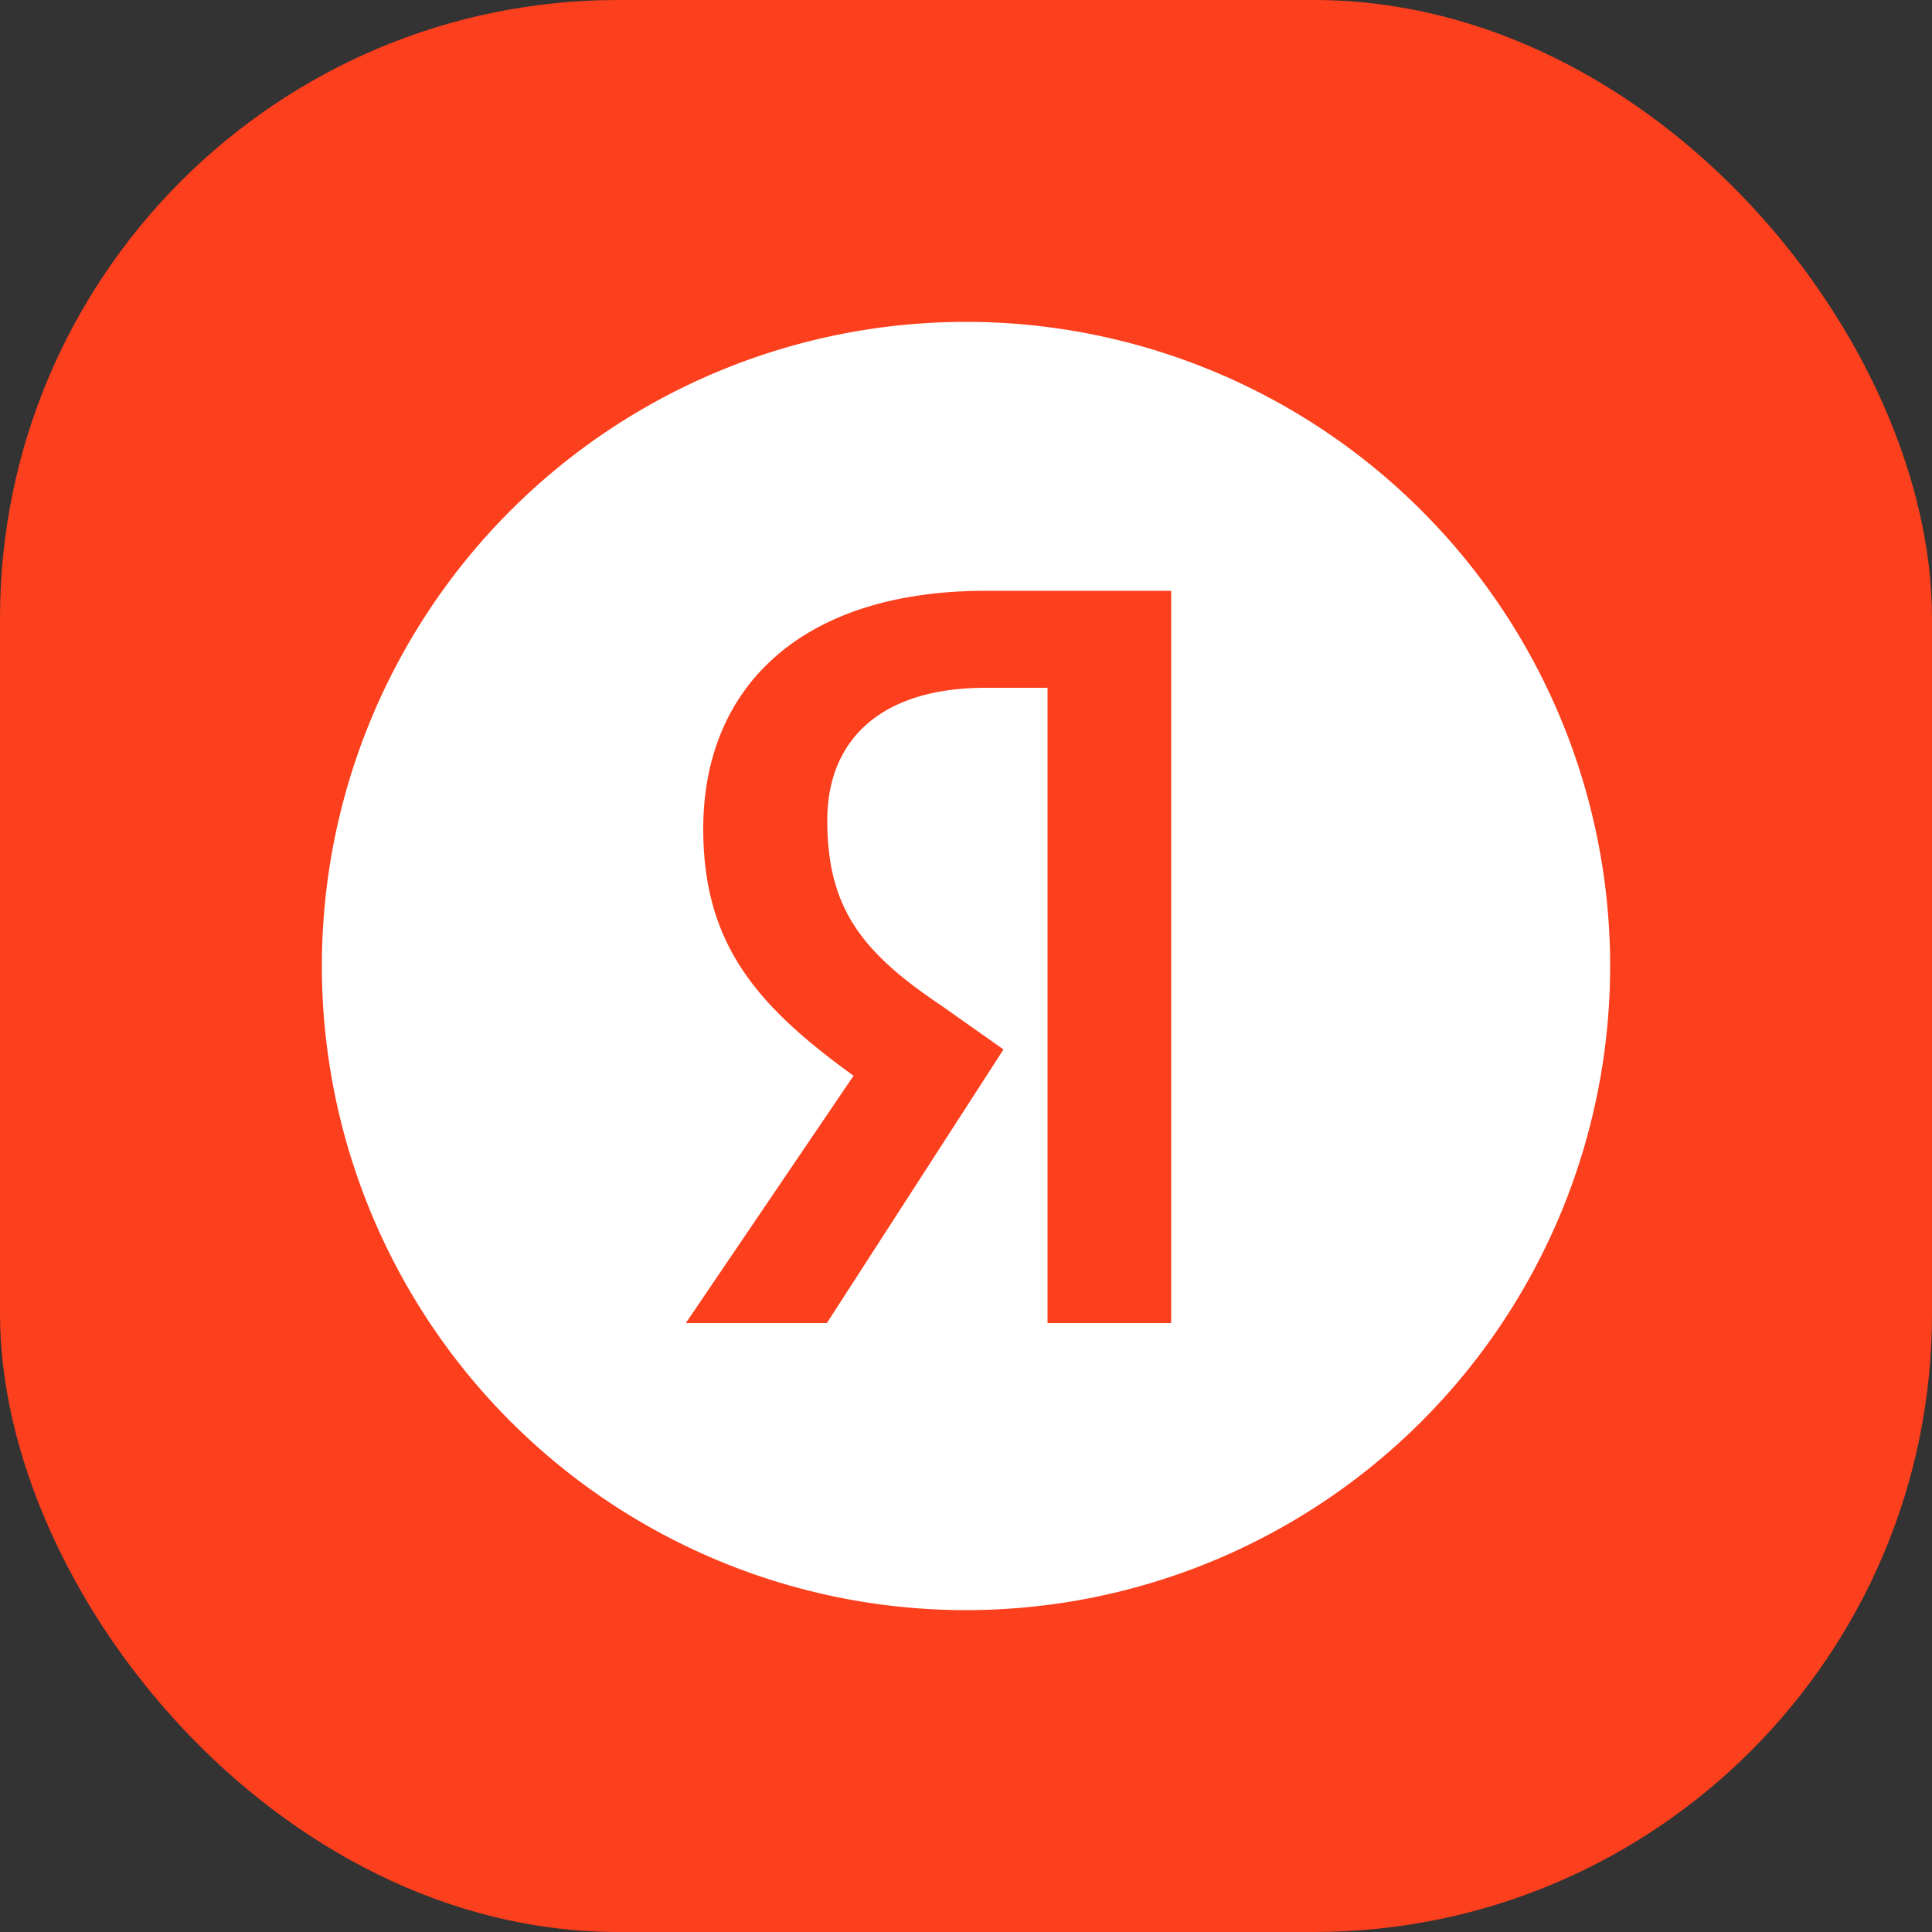 <?xml version="1.0" encoding="UTF-8"?> <svg xmlns="http://www.w3.org/2000/svg" width="50" height="50" fill="none"><rect width="100%" height="100%" fill="#333333" stroke="none"/><rect width="50" height="50" rx="16" fill="#FC3F1D"></rect><path d="M25 41.67a16.67 16.67 0 1 0 0-33.34 16.67 16.67 0 0 0 0 33.34Zm.51-23.87c-2.74 0-4.1 1.37-4.1 3.43 0 2.28.9 3.42 2.96 4.8l1.6 1.13-4.57 7.08h-3.65l4.34-6.4c-2.52-1.82-3.89-3.42-3.89-6.39 0-3.65 2.52-6.16 7.31-6.16h4.8v18.95h-3.2V17.8h-1.6Z" fill="#fff"></path></svg> 